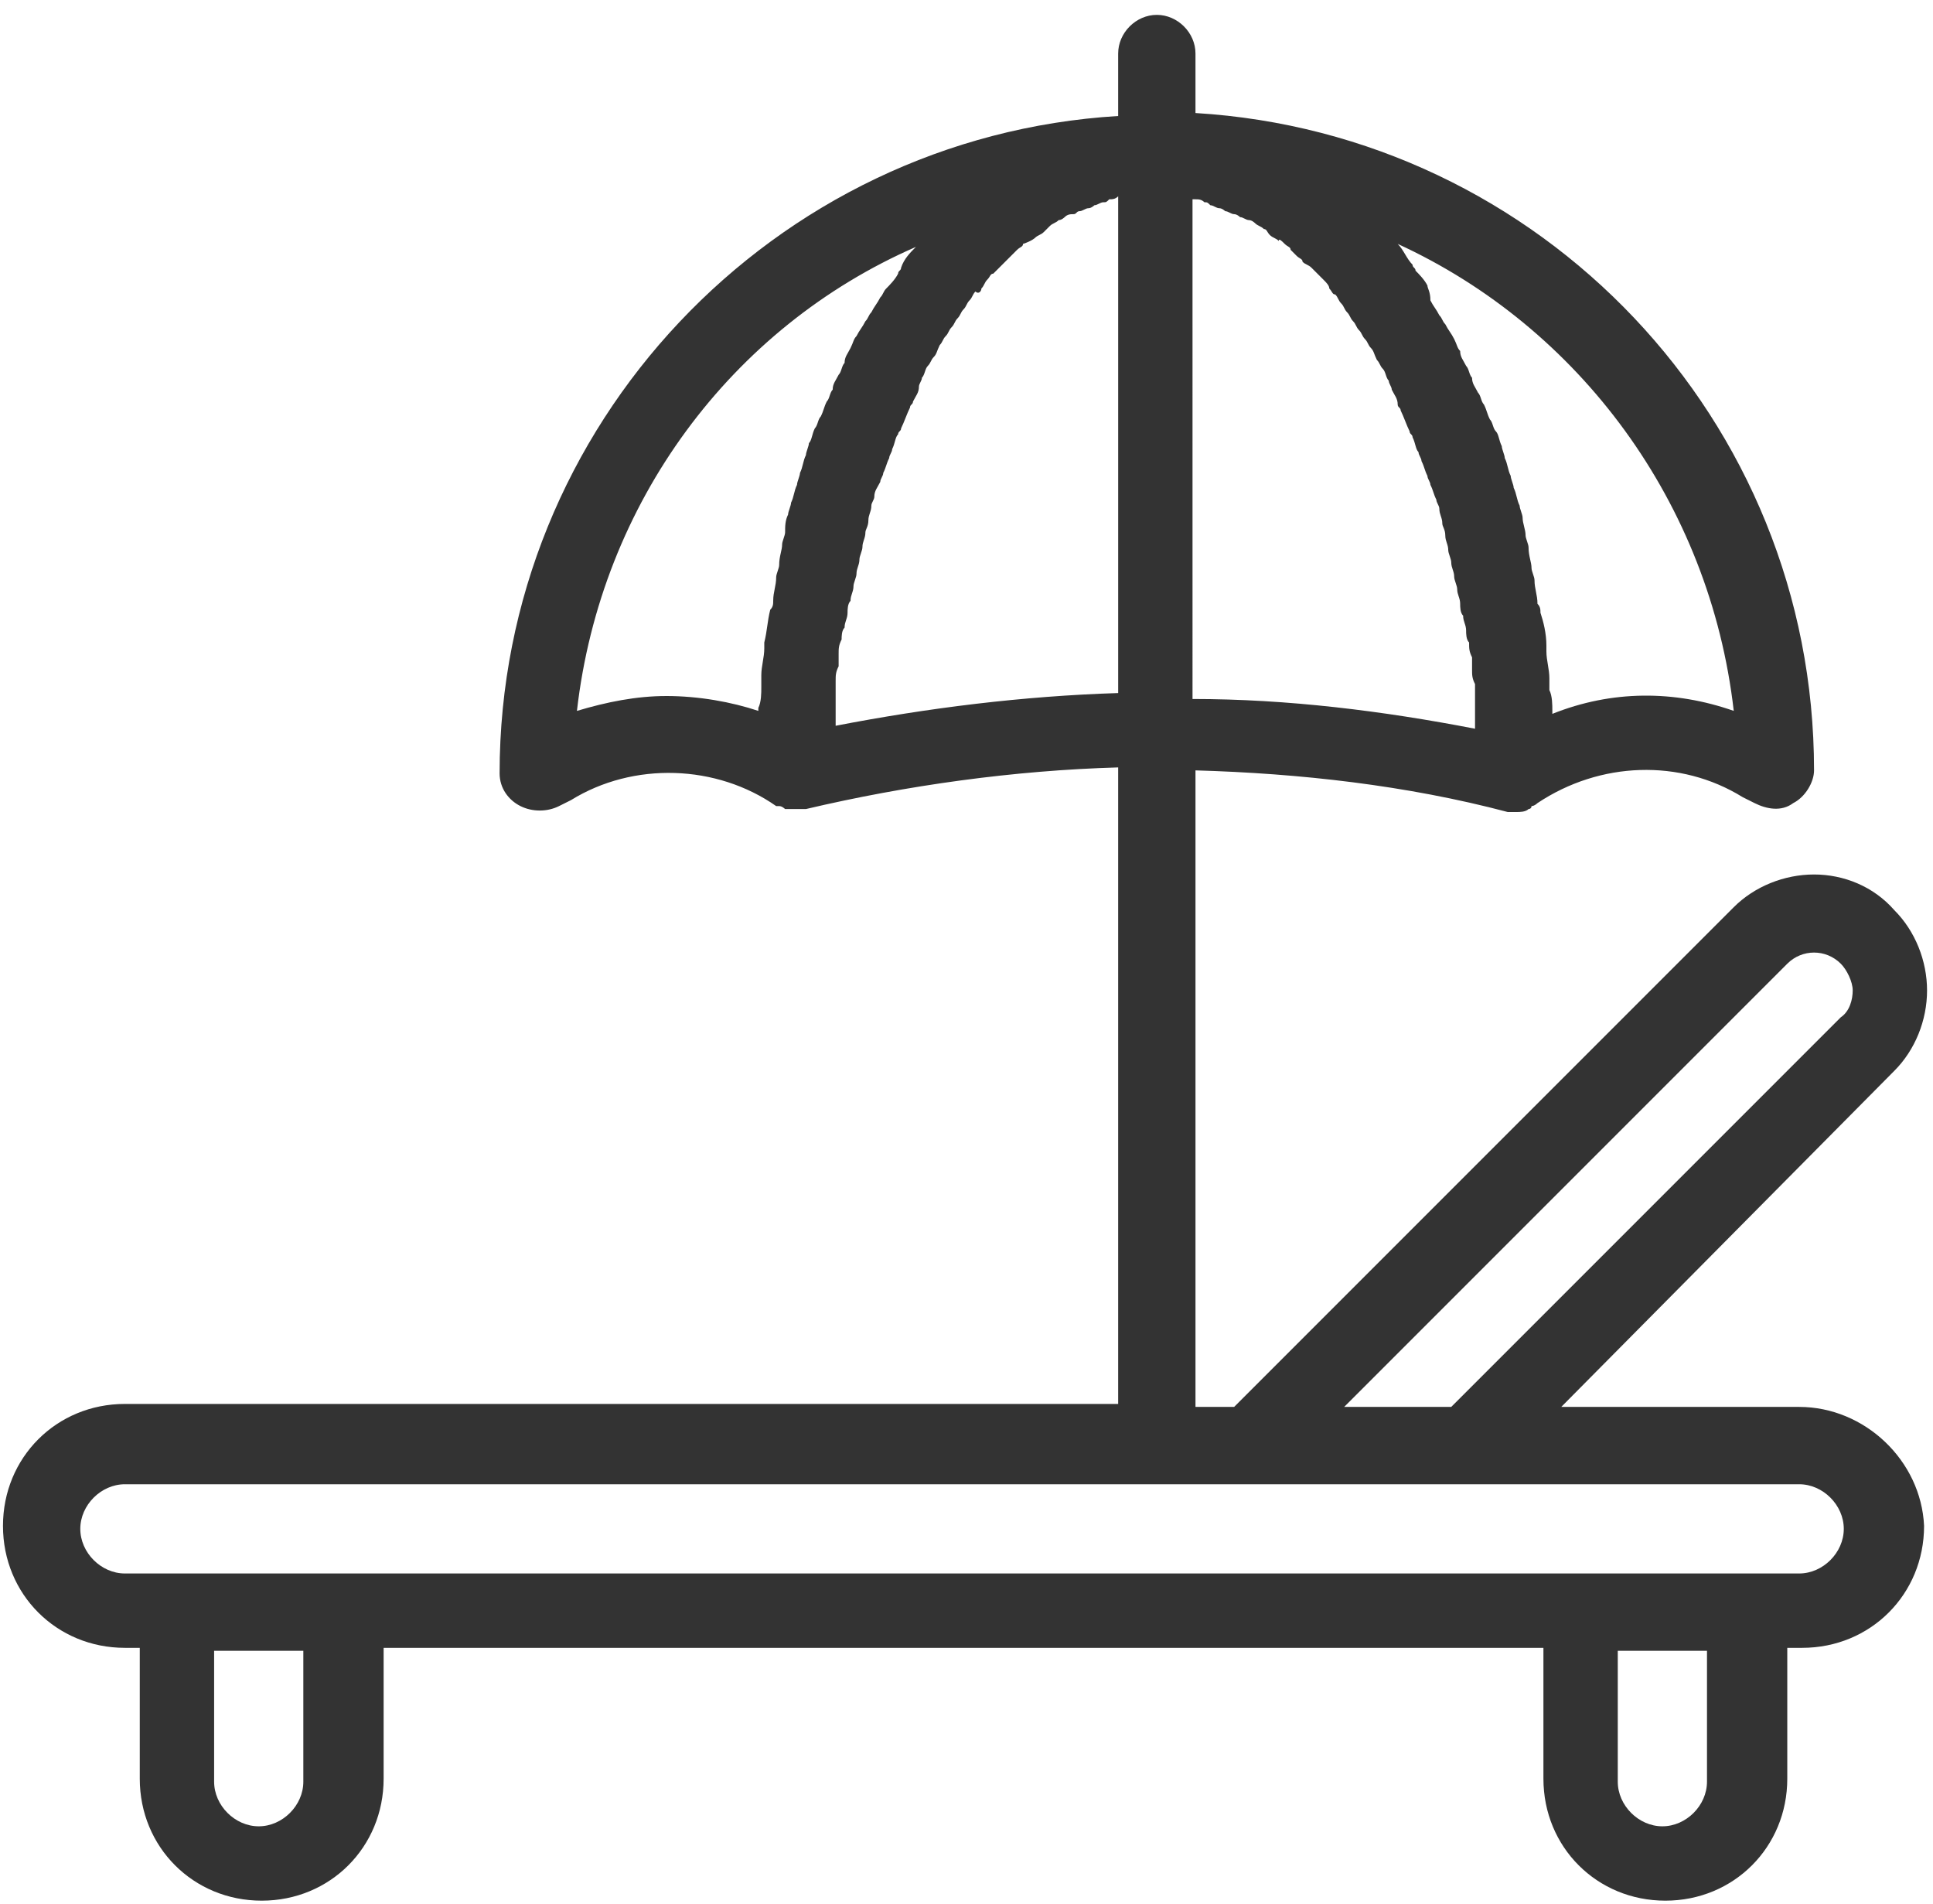 <svg id="Layer_1" xmlns="http://www.w3.org/2000/svg" xmlns:xlink="http://www.w3.org/1999/xlink" viewBox="0 0 65 64"><style>.st0{clip-path:url(#SVGID_2_);fill:#333}</style><defs><path id="SVGID_1_" d="M.1.5h64.8V64H.1z"/></defs><clipPath id="SVGID_2_"><use xlink:href="#SVGID_1_" overflow="visible"/></clipPath><path class="st0" d="M60.5 52.9H4.2c-.8 0-1.5-.7-1.5-1.5s.7-1.5 1.5-1.5h56.3c.8 0 1.5.7 1.5 1.5s-.7 1.5-1.5 1.5m-4.6 8.5c-.8 0-1.5-.7-1.5-1.5v-4.4h3v4.4c0 .8-.7 1.5-1.5 1.5m-45.7-1.5c0 .8-.7 1.5-1.5 1.5s-1.5-.7-1.5-1.5v-4.4h3v4.4zm49.9-27.5c.5-.5 1.3-.5 1.8 0 .2.2.4.6.4.9 0 .3-.1.7-.4.9L48.8 47.3h-3.6l14.9-14.9zm-32-8v-.2-.4-.5-.4c0-.2 0-.3.1-.5V22c0-.2 0-.3.1-.5 0-.1 0-.3.1-.4 0-.2.1-.3.1-.5 0-.1 0-.3.1-.4 0-.2.1-.3.1-.5 0-.1.1-.3.1-.4 0-.2.1-.3.1-.5 0-.1.1-.3.1-.4 0-.2.1-.3.1-.5 0-.1.1-.2.1-.4s.1-.3.1-.5c0-.1.1-.2.1-.3 0-.2.1-.3.2-.5 0-.1.1-.2.1-.3.1-.2.1-.3.2-.5 0-.1.1-.2.1-.3.1-.2.1-.4.2-.5 0-.1.1-.1.1-.2.1-.2.2-.5.3-.7 0-.1.1-.1.1-.2.1-.2.2-.3.2-.5 0-.1.1-.2.1-.3.1-.1.1-.3.2-.4.1-.1.1-.2.2-.3.1-.1.1-.2.2-.4.1-.1.1-.2.2-.3.1-.1.1-.2.2-.3.1-.1.1-.2.2-.3.1-.1.1-.2.2-.3.1-.1.1-.2.2-.3.1-.1.1-.2.2-.3.1.1.2 0 .2-.1.1-.1.1-.2.2-.3.1-.1.1-.2.2-.2l.2-.2.2-.2.2-.2.2-.2c.1-.1.2-.1.2-.2.3-.1.4-.2.4-.2.1-.1.2-.1.3-.2l.2-.2c.1-.1.2-.1.3-.2.1 0 .2-.1.2-.1.1-.1.2-.1.3-.1.1 0 .1-.1.2-.1s.2-.1.3-.1c.1 0 .2-.1.2-.1.1 0 .2-.1.3-.1.1 0 .1 0 .2-.1.1 0 .2 0 .3-.1v16.7c-3.2.1-6.4.5-9.5 1.1m-5.7-1c-1 0-2 .2-3 .5.8-7 5.2-12.9 11.4-15.6-.2.2-.4.4-.5.7 0 .1-.1.1-.1.2-.1.2-.3.4-.4.5-.1.1-.1.2-.2.3-.1.2-.2.3-.3.5-.1.1-.1.2-.2.3-.1.2-.2.3-.3.5-.1.1-.1.2-.2.4s-.2.3-.2.5c-.1.1-.1.3-.2.4-.1.2-.2.3-.2.5-.1.1-.1.3-.2.4-.1.2-.1.3-.2.5-.1.1-.1.3-.2.4-.1.2-.1.4-.2.5 0 .1-.1.3-.1.4-.1.2-.1.4-.2.6 0 .1-.1.3-.1.4-.1.2-.1.4-.2.6 0 .1-.1.3-.1.4-.1.2-.1.4-.1.6 0 .1-.1.3-.1.4 0 .2-.1.4-.1.7 0 .1-.1.3-.1.4 0 .3-.1.5-.1.8 0 .1 0 .2-.1.3-.1.4-.1.7-.2 1.1v.2c0 .3-.1.6-.1.9v.4c0 .2 0 .5-.1.7v.1c-.9-.3-2-.5-3.1-.5m35.9.5c-2-.7-4.1-.7-6.1.1v-.1c0-.2 0-.5-.1-.7v-.4c0-.3-.1-.6-.1-.9v-.2c0-.4-.1-.8-.2-1.1 0-.1 0-.2-.1-.3 0-.3-.1-.5-.1-.8 0-.1-.1-.3-.1-.4 0-.2-.1-.4-.1-.7 0-.1-.1-.3-.1-.4 0-.2-.1-.4-.1-.6 0-.1-.1-.3-.1-.4-.1-.2-.1-.4-.2-.6 0-.1-.1-.3-.1-.4-.1-.2-.1-.4-.2-.6 0-.1-.1-.3-.1-.4-.1-.2-.1-.4-.2-.5-.1-.1-.1-.3-.2-.4-.1-.2-.1-.3-.2-.5-.1-.1-.1-.3-.2-.4-.1-.2-.2-.3-.2-.5-.1-.1-.1-.3-.2-.4-.1-.2-.2-.3-.2-.5-.1-.1-.1-.2-.2-.4s-.2-.3-.3-.5c-.1-.1-.1-.2-.2-.3-.1-.2-.2-.3-.3-.5 0-.3-.1-.4-.1-.5-.1-.2-.3-.4-.4-.5 0-.1-.1-.1-.1-.2-.2-.2-.3-.5-.5-.7 6.1 2.8 10.5 8.7 11.3 15.7M40.2 6.7c.1 0 .2 0 .3.1.1 0 .1 0 .2.1.1 0 .2.1.3.1.1 0 .2.1.2.1.1 0 .2.1.3.1.1 0 .2.1.2.1.1 0 .2.1.3.1.1 0 .2.1.2.1.1.1.2.1.3.2.1 0 .1.1.2.2s.2.1.3.2c0-.1.1 0 .2.1s.2.1.2.2l.2.2c.1.1.2.1.2.2.1.1.2.1.3.2l.2.2.2.2c.1.1.2.2.2.3.1.1.1.2.2.2.1.1.1.2.2.3.1.1.1.2.2.3.1.1.1.2.2.3.1.1.1.2.2.3.1.1.1.2.2.3.1.1.1.2.2.3.1.1.1.2.2.4.1.1.1.2.2.3.1.1.1.3.2.4 0 .1.1.2.1.3.1.2.2.3.2.5 0 .1.1.1.1.2.1.2.2.5.3.7 0 .1.1.1.1.2.1.2.1.4.2.5 0 .1.1.2.1.3.1.2.1.3.2.5 0 .1.1.2.1.3.1.2.1.3.2.5 0 .1.1.2.1.3 0 .2.1.3.1.5 0 .1.1.2.1.4s.1.3.1.5c0 .1.1.3.1.4 0 .2.1.3.1.5 0 .1.1.3.1.4 0 .2.1.3.1.5 0 .1 0 .3.1.4 0 .2.1.3.1.5 0 .1 0 .3.1.4 0 .2 0 .3.1.5v.4c0 .2 0 .3.1.5v1.5c-3.1-.6-6.3-1-9.5-1V6.7zm20.3 40.6h-8L63.7 36c.7-.7 1.1-1.7 1.1-2.7 0-1-.4-2-1.1-2.7-.7-.8-1.7-1.2-2.7-1.2s-2 .4-2.7 1.1L41.5 47.3h-1.3V25.9c3.5.1 7.1.5 10.5 1.4h.3c.1 0 .3 0 .4-.1 0 0 .1 0 .1-.1.1 0 .2-.1.2-.1 2.1-1.4 4.8-1.5 6.9-.2l.4.2c.4.2.9.3 1.3 0 .4-.2.7-.7.7-1.1 0-11.8-9.2-21.4-20.8-22.1v-2c0-.7-.6-1.3-1.3-1.3-.7 0-1.3.6-1.3 1.3v2.1C26 4.6 16.8 14.3 16.8 26c0 .5.3.9.7 1.1s.9.2 1.3 0l.4-.2c2.1-1.3 4.9-1.2 6.9.2h.1c.1 0 .2.1.2.1h.7c3.4-.8 7-1.3 10.5-1.4v21.4H4.2C1.9 47.2.1 49 .1 51.3s1.8 4.1 4.1 4.1h.5v4.4c0 2.3 1.8 4.1 4.1 4.1s4.1-1.8 4.1-4.1v-4.4h39v4.4c0 2.3 1.8 4.1 4.1 4.1s4.1-1.8 4.1-4.1v-4.4h.5c2.3 0 4.1-1.8 4.1-4.1-.1-2.2-2-4-4.2-4"/></svg>